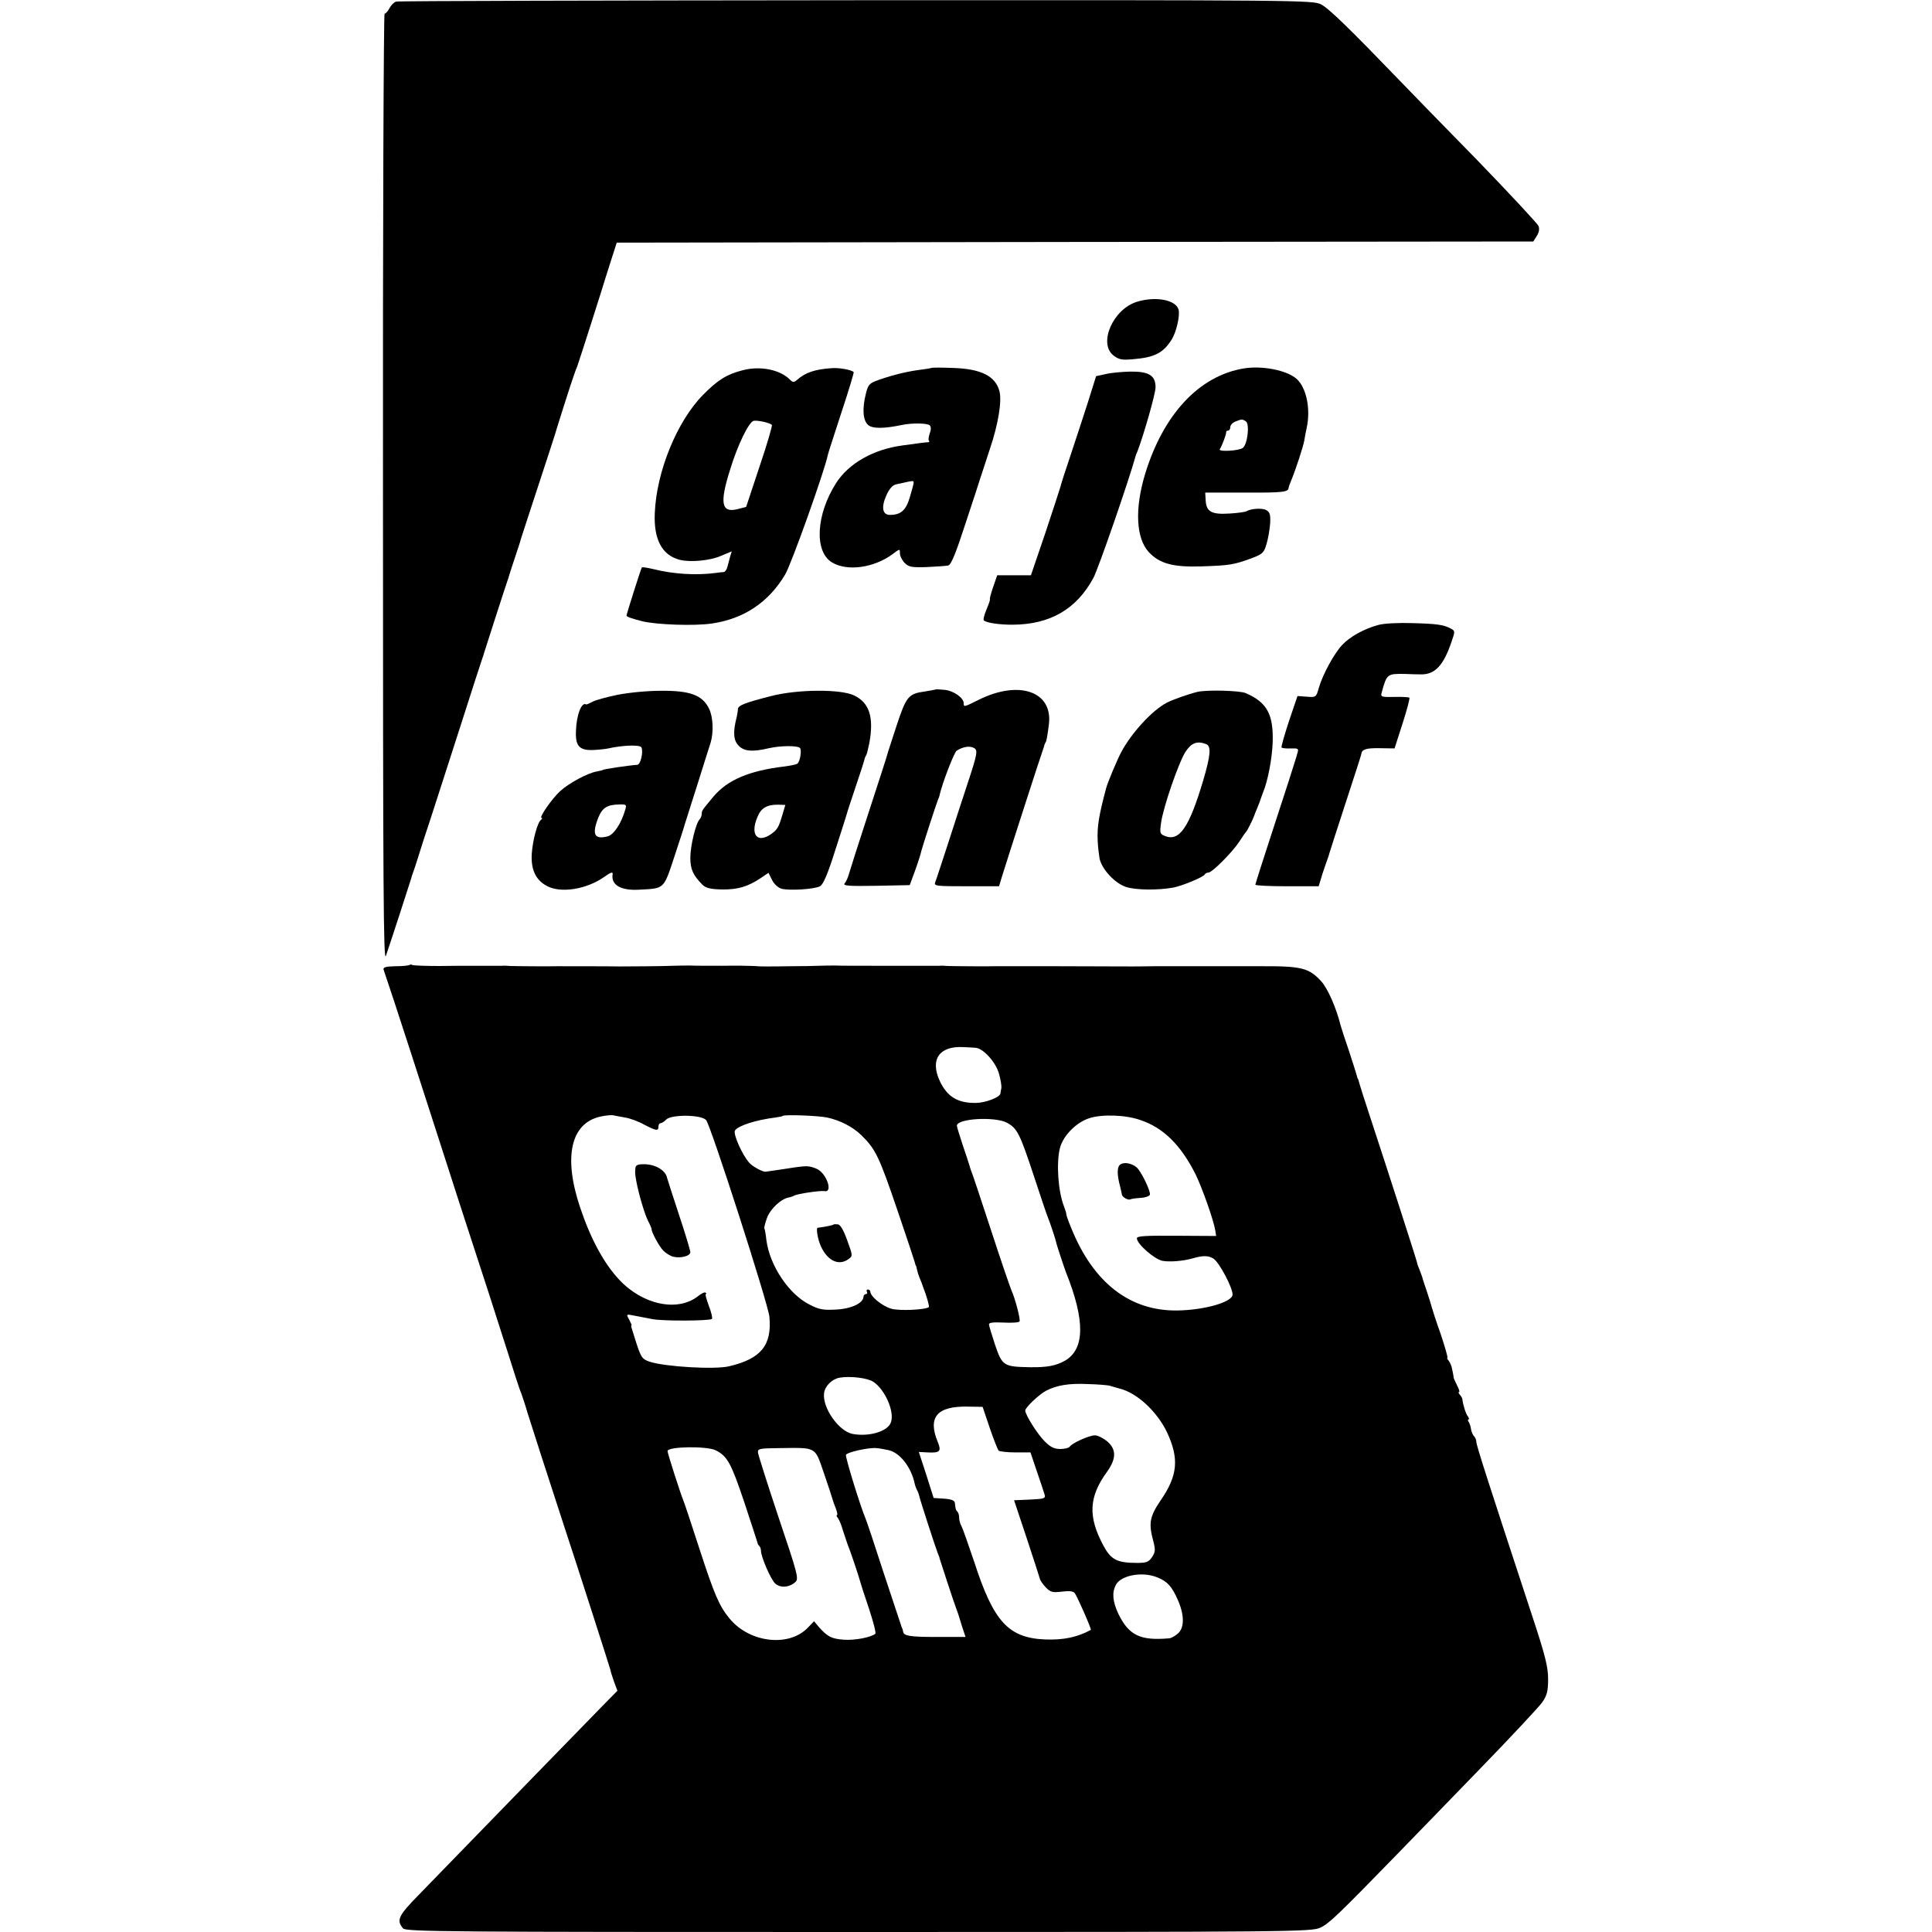 <?xml version="1.0" standalone="no"?>
<!DOCTYPE svg PUBLIC "-//W3C//DTD SVG 20010904//EN"
 "http://www.w3.org/TR/2001/REC-SVG-20010904/DTD/svg10.dtd">
<svg version="1.0" xmlns="http://www.w3.org/2000/svg"
 width="848pt" height="848pt" viewBox="0 0 848 848"
 preserveAspectRatio="xMidYMid meet">
<g transform="translate(0,848) scale(0.1,-0.1)"
fill="#000000" stroke="none">
<path d="M1739 8473 c-9 -2 -22 -15 -29 -28 -7 -14 -17 -25 -22 -25 -4 0 -8
-939 -7 -2087 0 -1772 2 -2082 13 -2048 23 67 108 329 111 340 1 6 5 17 8 25
3 8 14 40 23 70 9 30 34 107 55 170 20 63 79 243 129 400 50 157 94 292 97
300 3 8 7 20 8 25 4 13 95 296 102 315 3 8 7 20 8 25 2 6 13 42 26 80 13 39
24 72 24 75 1 3 34 106 75 230 41 124 74 227 75 230 1 6 75 240 83 260 3 8 6
17 7 20 1 3 4 12 8 20 6 15 118 366 123 385 2 6 14 44 27 85 l24 75 2011 3
2012 2 15 24 c10 15 13 31 8 44 -5 11 -126 141 -269 289 -144 147 -299 306
-344 353 -213 221 -308 314 -342 331 -36 18 -96 19 -2040 18 -1102 -1 -2010
-3 -2019 -6z"/>
<path d="M4989 7155 c-104 -33 -169 -182 -102 -235 23 -18 37 -21 83 -17 98 8
135 27 173 87 20 32 37 104 30 131 -12 43 -101 60 -184 34z"/>
<path d="M3260 6855 c-71 -18 -110 -43 -175 -109 -114 -116 -204 -337 -211
-519 -5 -115 32 -184 109 -204 45 -12 134 -4 181 17 l48 20 -7 -22 c-3 -13 -9
-33 -12 -45 -3 -13 -10 -23 -17 -24 -6 0 -22 -2 -36 -4 -86 -11 -184 -5 -272
17 -26 6 -49 10 -51 7 -4 -6 -67 -204 -67 -211 0 -5 22 -13 70 -25 62 -15 225
-21 303 -10 140 20 250 92 323 215 26 42 174 456 188 527 1 6 28 88 59 184 32
96 56 176 54 178 -10 10 -66 20 -97 17 -73 -5 -115 -19 -151 -51 -14 -12 -19
-12 -31 0 -44 45 -131 62 -208 42z m128 -240 c3 -2 -21 -85 -54 -182 l-59
-178 -39 -10 c-70 -17 -78 27 -31 175 33 108 82 208 103 213 17 3 70 -8 80
-18z"/>
<path d="M4088 6865 c-1 -1 -24 -5 -49 -8 -54 -7 -115 -21 -181 -44 -42 -15
-47 -20 -57 -59 -17 -67 -14 -118 9 -139 19 -17 69 -17 150 0 43 9 111 8 121
-2 6 -6 6 -19 0 -35 -5 -14 -7 -29 -4 -32 4 -3 2 -6 -3 -7 -10 0 -47 -5 -112
-14 -128 -17 -236 -78 -292 -165 -88 -138 -97 -300 -19 -348 66 -41 185 -25
267 36 32 24 32 24 32 3 0 -11 9 -30 21 -42 18 -18 31 -20 97 -18 43 2 85 5
94 7 13 3 34 55 78 191 34 102 63 192 65 199 3 7 4 13 5 15 0 1 16 49 35 107
36 106 53 208 42 252 -17 67 -80 99 -203 103 -51 2 -94 2 -96 0z m-78 -505 c0
-5 -8 -34 -17 -64 -17 -57 -40 -76 -87 -76 -33 0 -39 34 -15 87 12 27 27 44
42 47 82 18 77 18 77 6z"/>
<path d="M5460 6863 c-196 -32 -354 -201 -434 -464 -46 -152 -40 -282 17 -343
47 -50 106 -66 230 -62 123 4 143 7 221 36 48 18 54 24 65 62 7 23 14 64 16
90 2 39 -1 50 -17 59 -18 10 -67 7 -87 -5 -5 -3 -38 -8 -74 -10 -78 -5 -102 7
-105 57 l-2 35 175 0 c163 -1 189 2 191 20 0 4 5 18 11 32 20 48 53 149 58
177 2 15 7 39 10 53 19 85 -1 180 -45 218 -43 37 -149 58 -230 45z m8 -232
c18 -11 8 -101 -13 -117 -17 -13 -109 -18 -101 -6 11 18 29 67 28 75 -1 4 3 7
8 7 6 0 10 7 10 15 0 9 10 20 23 25 28 11 29 11 45 1z"/>
<path d="M4853 6838 l-42 -9 -35 -112 c-20 -62 -54 -166 -76 -232 -22 -66 -43
-129 -45 -140 -3 -11 -33 -103 -67 -205 l-63 -185 -74 0 -74 0 -18 -52 c-10
-29 -16 -53 -14 -53 2 0 -4 -20 -15 -45 -10 -24 -16 -47 -11 -49 17 -11 69
-18 126 -18 164 1 280 68 354 205 21 38 157 431 186 537 1 3 4 12 8 20 28 74
79 252 79 280 0 52 -29 70 -111 69 -36 -1 -85 -5 -108 -11z"/>
<path d="M6050 5737 c-63 -17 -126 -52 -160 -89 -35 -38 -84 -128 -101 -186
-12 -43 -13 -43 -53 -40 l-41 3 -37 -109 c-20 -61 -35 -113 -33 -117 3 -3 21
-5 40 -4 33 1 36 -1 30 -19 -3 -12 -7 -25 -9 -31 -1 -5 -41 -130 -89 -276 -48
-146 -87 -269 -87 -272 0 -4 62 -7 139 -7 l139 0 16 53 c9 28 20 59 23 67 3 8
7 20 8 25 2 6 33 105 71 220 38 116 69 212 69 215 2 21 22 27 80 26 l66 -1 35
109 c19 59 33 111 30 114 -3 2 -33 4 -66 3 -59 -1 -61 0 -55 21 22 80 24 81
100 80 22 -1 55 -2 72 -2 61 -1 99 39 134 143 16 46 16 48 -3 58 -32 17 -59
21 -168 24 -60 2 -125 -1 -150 -8z"/>
<path d="M4107 5454 c-1 -1 -22 -5 -47 -9 -73 -10 -82 -21 -125 -151 -21 -66
-40 -121 -40 -124 0 -3 -37 -117 -82 -255 -45 -137 -84 -261 -88 -275 -4 -14
-12 -31 -18 -38 -8 -10 19 -12 138 -10 l148 3 24 65 c13 36 25 74 27 85 5 20
62 196 73 225 4 8 7 17 7 20 12 53 64 188 75 195 27 17 55 22 74 13 20 -10 19
-21 -28 -163 -18 -55 -56 -170 -83 -255 -28 -85 -53 -163 -57 -172 -7 -17 4
-18 136 -18 l144 0 13 43 c19 62 173 540 180 557 3 8 6 18 7 23 2 4 4 8 5 10
3 3 8 29 14 79 17 143 -131 194 -307 107 -66 -33 -67 -33 -67 -16 0 24 -44 55
-83 59 -21 2 -39 3 -40 2z"/>
<path d="M2709 5430 c-47 -10 -97 -23 -110 -31 -13 -7 -25 -12 -26 -11 -20 13
-43 -46 -45 -117 -3 -65 15 -85 74 -83 24 1 54 4 68 7 62 14 138 17 145 5 10
-17 -3 -77 -18 -77 -33 -2 -152 -19 -152 -23 0 -1 -11 -3 -25 -6 -41 -7 -122
-51 -161 -86 -37 -34 -95 -118 -82 -118 5 0 3 -4 -2 -8 -16 -11 -37 -90 -41
-150 -4 -68 17 -114 65 -140 61 -34 175 -16 253 39 28 20 39 24 37 12 -8 -47
36 -73 117 -68 112 6 106 0 155 148 24 73 44 134 44 137 1 3 25 79 54 170 28
91 56 176 60 190 14 46 11 114 -7 150 -29 59 -83 79 -210 78 -62 0 -143 -8
-193 -18z m36 -502 c-18 -63 -51 -112 -78 -119 -58 -15 -70 8 -41 82 18 44 39
57 92 58 30 1 33 -1 27 -21z"/>
<path d="M3385 5425 c-114 -29 -145 -41 -146 -57 0 -7 -3 -22 -5 -33 -18 -70
-15 -105 9 -129 24 -24 60 -27 132 -10 53 12 130 12 137 0 7 -11 0 -56 -11
-67 -3 -4 -28 -9 -56 -13 -155 -18 -252 -59 -314 -133 -50 -60 -51 -61 -51
-76 0 -7 -4 -17 -9 -23 -17 -17 -41 -117 -41 -169 0 -50 12 -77 53 -118 15
-15 35 -20 86 -21 69 -1 113 12 170 50 l34 23 16 -32 c9 -18 27 -34 42 -38 36
-9 144 -2 168 11 14 7 34 53 67 158 26 81 49 152 50 157 1 6 19 60 39 120 21
61 38 115 39 120 1 6 4 15 8 20 3 6 9 30 14 55 20 112 0 175 -66 207 -57 29
-249 28 -365 -2z m49 -522 c-16 -54 -22 -64 -48 -83 -62 -44 -95 -4 -61 75 15
38 42 54 91 53 l31 -1 -13 -44z"/>
<path d="M5255 5443 c-37 -9 -106 -33 -133 -47 -64 -33 -155 -132 -200 -216
-16 -29 -62 -138 -67 -160 -31 -116 -40 -167 -37 -230 1 -25 5 -59 8 -77 9
-47 66 -109 116 -126 43 -14 140 -15 207 -3 41 8 135 47 139 58 2 4 9 8 16 8
16 0 103 87 135 135 14 22 28 42 31 45 5 4 31 57 35 70 1 3 7 19 14 35 7 17
14 35 15 40 2 6 6 17 9 25 21 49 40 146 43 220 4 124 -24 177 -119 218 -27 11
-170 15 -212 5z m39 -229 c23 -9 20 -48 -13 -160 -61 -205 -104 -268 -166
-244 -24 9 -25 13 -19 57 9 69 78 268 108 314 26 39 51 48 90 33z"/>
<path d="M1798 4245 c-3 -3 -30 -6 -62 -6 -45 -1 -56 -5 -52 -16 3 -8 24 -72
47 -141 23 -70 56 -172 74 -227 18 -55 65 -201 105 -325 69 -215 143 -444 235
-725 23 -71 61 -191 85 -265 23 -74 46 -144 50 -155 9 -20 33 -96 35 -105 1
-5 108 -337 155 -480 70 -212 209 -646 210 -652 0 -4 7 -26 15 -49 l15 -40
-58 -59 c-31 -32 -167 -171 -302 -310 -243 -250 -343 -353 -513 -528 -89 -91
-98 -110 -68 -146 12 -15 192 -16 2000 -16 1907 0 1988 1 2026 19 38 17 82 60
337 322 57 59 218 224 357 368 140 144 266 279 280 299 21 30 26 49 26 102 0
54 -12 103 -74 290 -185 563 -241 736 -241 751 0 8 -4 19 -10 25 -5 5 -11 18
-13 29 -1 11 -6 26 -10 33 -5 6 -5 12 -1 12 3 0 2 6 -3 13 -9 10 -22 52 -24
74 0 5 -5 14 -11 21 -6 6 -8 12 -4 12 4 0 0 13 -9 30 -8 16 -15 32 -15 35 0 3
0 6 -1 8 0 1 -2 13 -5 26 -2 14 -9 30 -15 38 -6 7 -9 13 -6 13 3 0 -10 46 -29
103 -20 56 -37 109 -39 117 -2 8 -11 38 -20 65 -10 28 -18 55 -20 60 -1 6 -7
23 -13 38 -7 16 -12 31 -12 34 0 6 -137 430 -212 658 -22 66 -41 127 -43 135
-2 8 -4 15 -5 15 -1 0 -3 7 -5 15 -2 8 -18 58 -35 110 -18 52 -34 102 -36 110
-19 77 -56 160 -84 192 -55 60 -87 68 -270 67 -161 0 -141 0 -250 0 -111 0
-111 0 -215 0 -44 -1 -89 -1 -100 -1 -16 0 -260 1 -327 1 -183 0 -260 0 -270
0 -26 -1 -184 0 -208 1 -14 1 -29 2 -35 1 -11 0 -121 0 -145 0 -8 0 -73 0
-145 0 -71 0 -146 0 -165 1 -19 0 -53 0 -75 -1 -22 -1 -78 -2 -125 -2 -47 -1
-94 -1 -105 -1 -11 0 -36 0 -55 2 -19 1 -82 2 -140 1 -58 0 -121 0 -140 1 -19
0 -53 0 -75 -1 -40 -2 -187 -3 -235 -3 -34 1 -263 1 -275 1 -22 -1 -182 0
-205 1 -14 1 -29 2 -35 1 -12 0 -121 0 -150 0 -11 0 -69 0 -128 -1 -59 0 -111
2 -116 4 -5 3 -10 3 -13 1z m2484 -364 c33 -2 87 -61 102 -111 8 -27 13 -57
11 -67 -2 -10 -4 -20 -4 -23 -3 -17 -67 -41 -109 -41 -79 -1 -125 28 -157 96
-44 95 -2 155 104 149 20 -1 44 -2 53 -3z m-1539 -306 c21 -3 59 -17 84 -31
54 -28 63 -29 63 -9 0 8 4 15 9 15 5 0 17 7 25 16 23 23 153 22 175 -2 20 -21
273 -808 278 -863 12 -126 -37 -185 -177 -218 -63 -15 -281 -2 -348 20 -33 11
-38 18 -59 82 -25 79 -24 74 -21 78 1 1 -4 13 -11 26 -13 23 -13 24 25 16 22
-4 56 -11 78 -15 45 -9 251 -8 261 1 3 4 -3 30 -14 58 -10 28 -17 51 -13 51 3
0 3 3 -1 6 -3 4 -18 -3 -33 -15 -90 -71 -244 -38 -347 73 -67 72 -125 179
-171 317 -74 221 -41 369 89 398 22 5 47 7 55 6 8 -2 32 -6 53 -10z m887 0
c57 -12 113 -41 150 -77 64 -63 78 -92 161 -336 39 -114 72 -214 74 -222 2 -8
4 -15 5 -15 1 0 3 -8 5 -18 2 -10 7 -26 11 -35 4 -9 8 -19 9 -22 1 -3 4 -12 7
-20 15 -37 28 -84 25 -87 -13 -12 -130 -18 -166 -7 -40 12 -91 54 -91 75 0 5
-5 9 -11 9 -5 0 -7 -4 -4 -10 3 -5 1 -10 -4 -10 -6 0 -11 -6 -11 -12 -1 -28
-54 -53 -121 -56 -55 -3 -74 0 -116 22 -90 45 -174 170 -189 282 -3 27 -7 50
-9 52 -2 2 3 22 11 45 14 40 62 85 96 91 7 1 18 5 24 8 12 8 114 23 132 20 41
-9 9 82 -36 99 -30 12 -42 12 -87 6 -31 -5 -126 -19 -135 -20 -13 -1 -57 23
-71 39 -32 36 -72 127 -63 142 14 21 90 46 178 57 15 2 30 5 32 7 6 7 157 1
194 -7z m1375 -11 c102 -34 178 -110 243 -239 29 -60 78 -198 86 -245 l4 -25
-174 1 c-134 1 -174 -1 -174 -11 0 -25 77 -92 112 -99 33 -6 90 -1 130 10 48
14 72 14 95 -1 25 -17 83 -126 83 -157 0 -33 -122 -68 -242 -70 -209 -3 -370
122 -467 364 -13 31 -22 58 -21 60 1 2 -4 17 -10 33 -26 67 -34 189 -18 255
14 55 71 113 129 132 55 18 159 15 224 -8z m-585 -12 c45 -25 56 -46 119 -237
29 -88 56 -169 61 -180 8 -19 33 -94 35 -105 1 -9 36 -114 44 -135 84 -210 83
-336 -4 -387 -41 -23 -79 -30 -155 -29 -114 2 -121 6 -152 97 -14 43 -27 84
-27 91 -1 8 19 10 64 8 36 -2 67 0 70 5 5 8 -19 100 -35 135 -5 11 -46 130
-90 265 -44 135 -83 252 -87 260 -3 8 -7 20 -8 25 -2 6 -14 45 -29 88 -14 42
-26 81 -26 86 0 32 168 41 220 13z m-587 -1137 c52 -34 95 -133 77 -179 -14
-39 -95 -63 -167 -50 -61 11 -134 115 -126 179 4 32 35 62 68 68 47 8 123 -1
148 -18z m1037 -17 c8 -3 29 -8 45 -13 76 -19 163 -100 207 -191 54 -116 48
-190 -28 -300 -48 -71 -53 -100 -32 -178 10 -38 9 -48 -5 -70 -15 -22 -25 -26
-65 -26 -90 0 -116 14 -150 78 -67 126 -63 212 17 322 41 57 42 99 0 134 -17
14 -41 26 -53 26 -25 0 -101 -34 -111 -50 -3 -5 -22 -10 -41 -10 -26 0 -43 8
-68 33 -31 30 -86 117 -86 136 0 13 61 71 92 87 47 24 100 33 183 29 44 -1 87
-5 95 -7z m-526 -185 c17 -50 35 -95 39 -100 5 -4 38 -8 74 -8 l66 0 28 -83
c16 -46 31 -92 34 -102 5 -17 -1 -19 -64 -22 l-70 -3 55 -165 c30 -91 56 -171
58 -179 1 -7 13 -25 26 -38 21 -22 30 -24 71 -19 32 4 49 2 56 -6 12 -16 75
-160 71 -162 -59 -32 -119 -45 -201 -42 -161 7 -226 78 -311 341 -26 77 -51
148 -56 157 -6 10 -10 26 -10 36 0 10 -3 22 -7 26 -8 8 -9 13 -12 40 -1 10
-16 16 -47 18 l-46 3 -32 101 -33 101 38 -2 c55 -3 62 5 45 46 -45 109 -3 158
133 155 l64 -1 31 -92z m-1202 -99 c51 -26 67 -56 125 -228 31 -94 57 -174 58
-178 0 -3 3 -10 8 -14 4 -4 7 -13 7 -20 0 -27 43 -126 62 -144 22 -21 63 -18
89 6 16 14 10 36 -73 282 -49 147 -90 276 -91 286 -2 18 6 19 98 20 161 2 151
7 191 -109 19 -55 36 -107 38 -115 2 -8 9 -27 15 -42 6 -16 8 -28 5 -28 -4 0
-2 -6 3 -12 6 -7 16 -31 22 -53 7 -22 16 -49 20 -60 13 -31 52 -148 56 -165 2
-8 19 -62 39 -120 19 -58 32 -107 28 -111 -19 -16 -93 -30 -139 -26 -53 4 -71
13 -109 56 l-21 25 -25 -26 c-82 -89 -257 -70 -346 38 -45 55 -66 103 -133
309 -34 105 -65 199 -70 210 -12 29 -69 206 -69 216 0 20 173 23 212 3z m758
1 c50 -11 100 -75 115 -148 2 -9 7 -22 10 -27 3 -5 8 -18 10 -27 4 -19 72
-228 82 -253 4 -8 7 -17 7 -20 3 -11 67 -206 73 -220 3 -8 7 -19 9 -25 2 -5 9
-30 17 -55 l15 -45 -129 0 c-117 0 -142 5 -145 23 0 4 -3 14 -7 22 -3 8 -38
114 -78 235 -39 121 -75 229 -80 240 -24 57 -89 269 -86 279 4 12 99 33 134
30 12 -1 35 -5 53 -9z m1181 -559 c44 -18 63 -40 89 -99 29 -66 29 -122 0
-147 -13 -11 -30 -21 -39 -21 -126 -11 -176 13 -222 107 -25 54 -29 92 -12
126 21 44 118 62 184 34z"/>
<path d="M2789 3353 c-2 -23 -2 -23 4 -58 10 -55 37 -146 52 -175 9 -17 15
-32 15 -35 -1 -12 32 -74 51 -94 11 -11 31 -24 44 -27 33 -8 75 3 75 20 0 7
-22 81 -49 162 -27 82 -51 156 -53 164 -7 34 -52 60 -102 60 -27 0 -36 -4 -37
-17z"/>
<path d="M3658 3105 c-3 -3 -36 -10 -69 -14 -8 -1 0 -50 14 -81 29 -64 79 -88
122 -56 18 13 18 15 -6 81 -16 45 -30 69 -41 71 -9 1 -18 1 -20 -1z"/>
<path d="M4919 3370 c-17 -10 -17 -45 -2 -100 3 -14 7 -29 7 -33 1 -11 29 -27
38 -21 4 2 23 5 43 6 20 1 39 7 42 14 5 14 -39 105 -59 121 -21 17 -52 23 -69
13z"/>
</g>
</svg>
